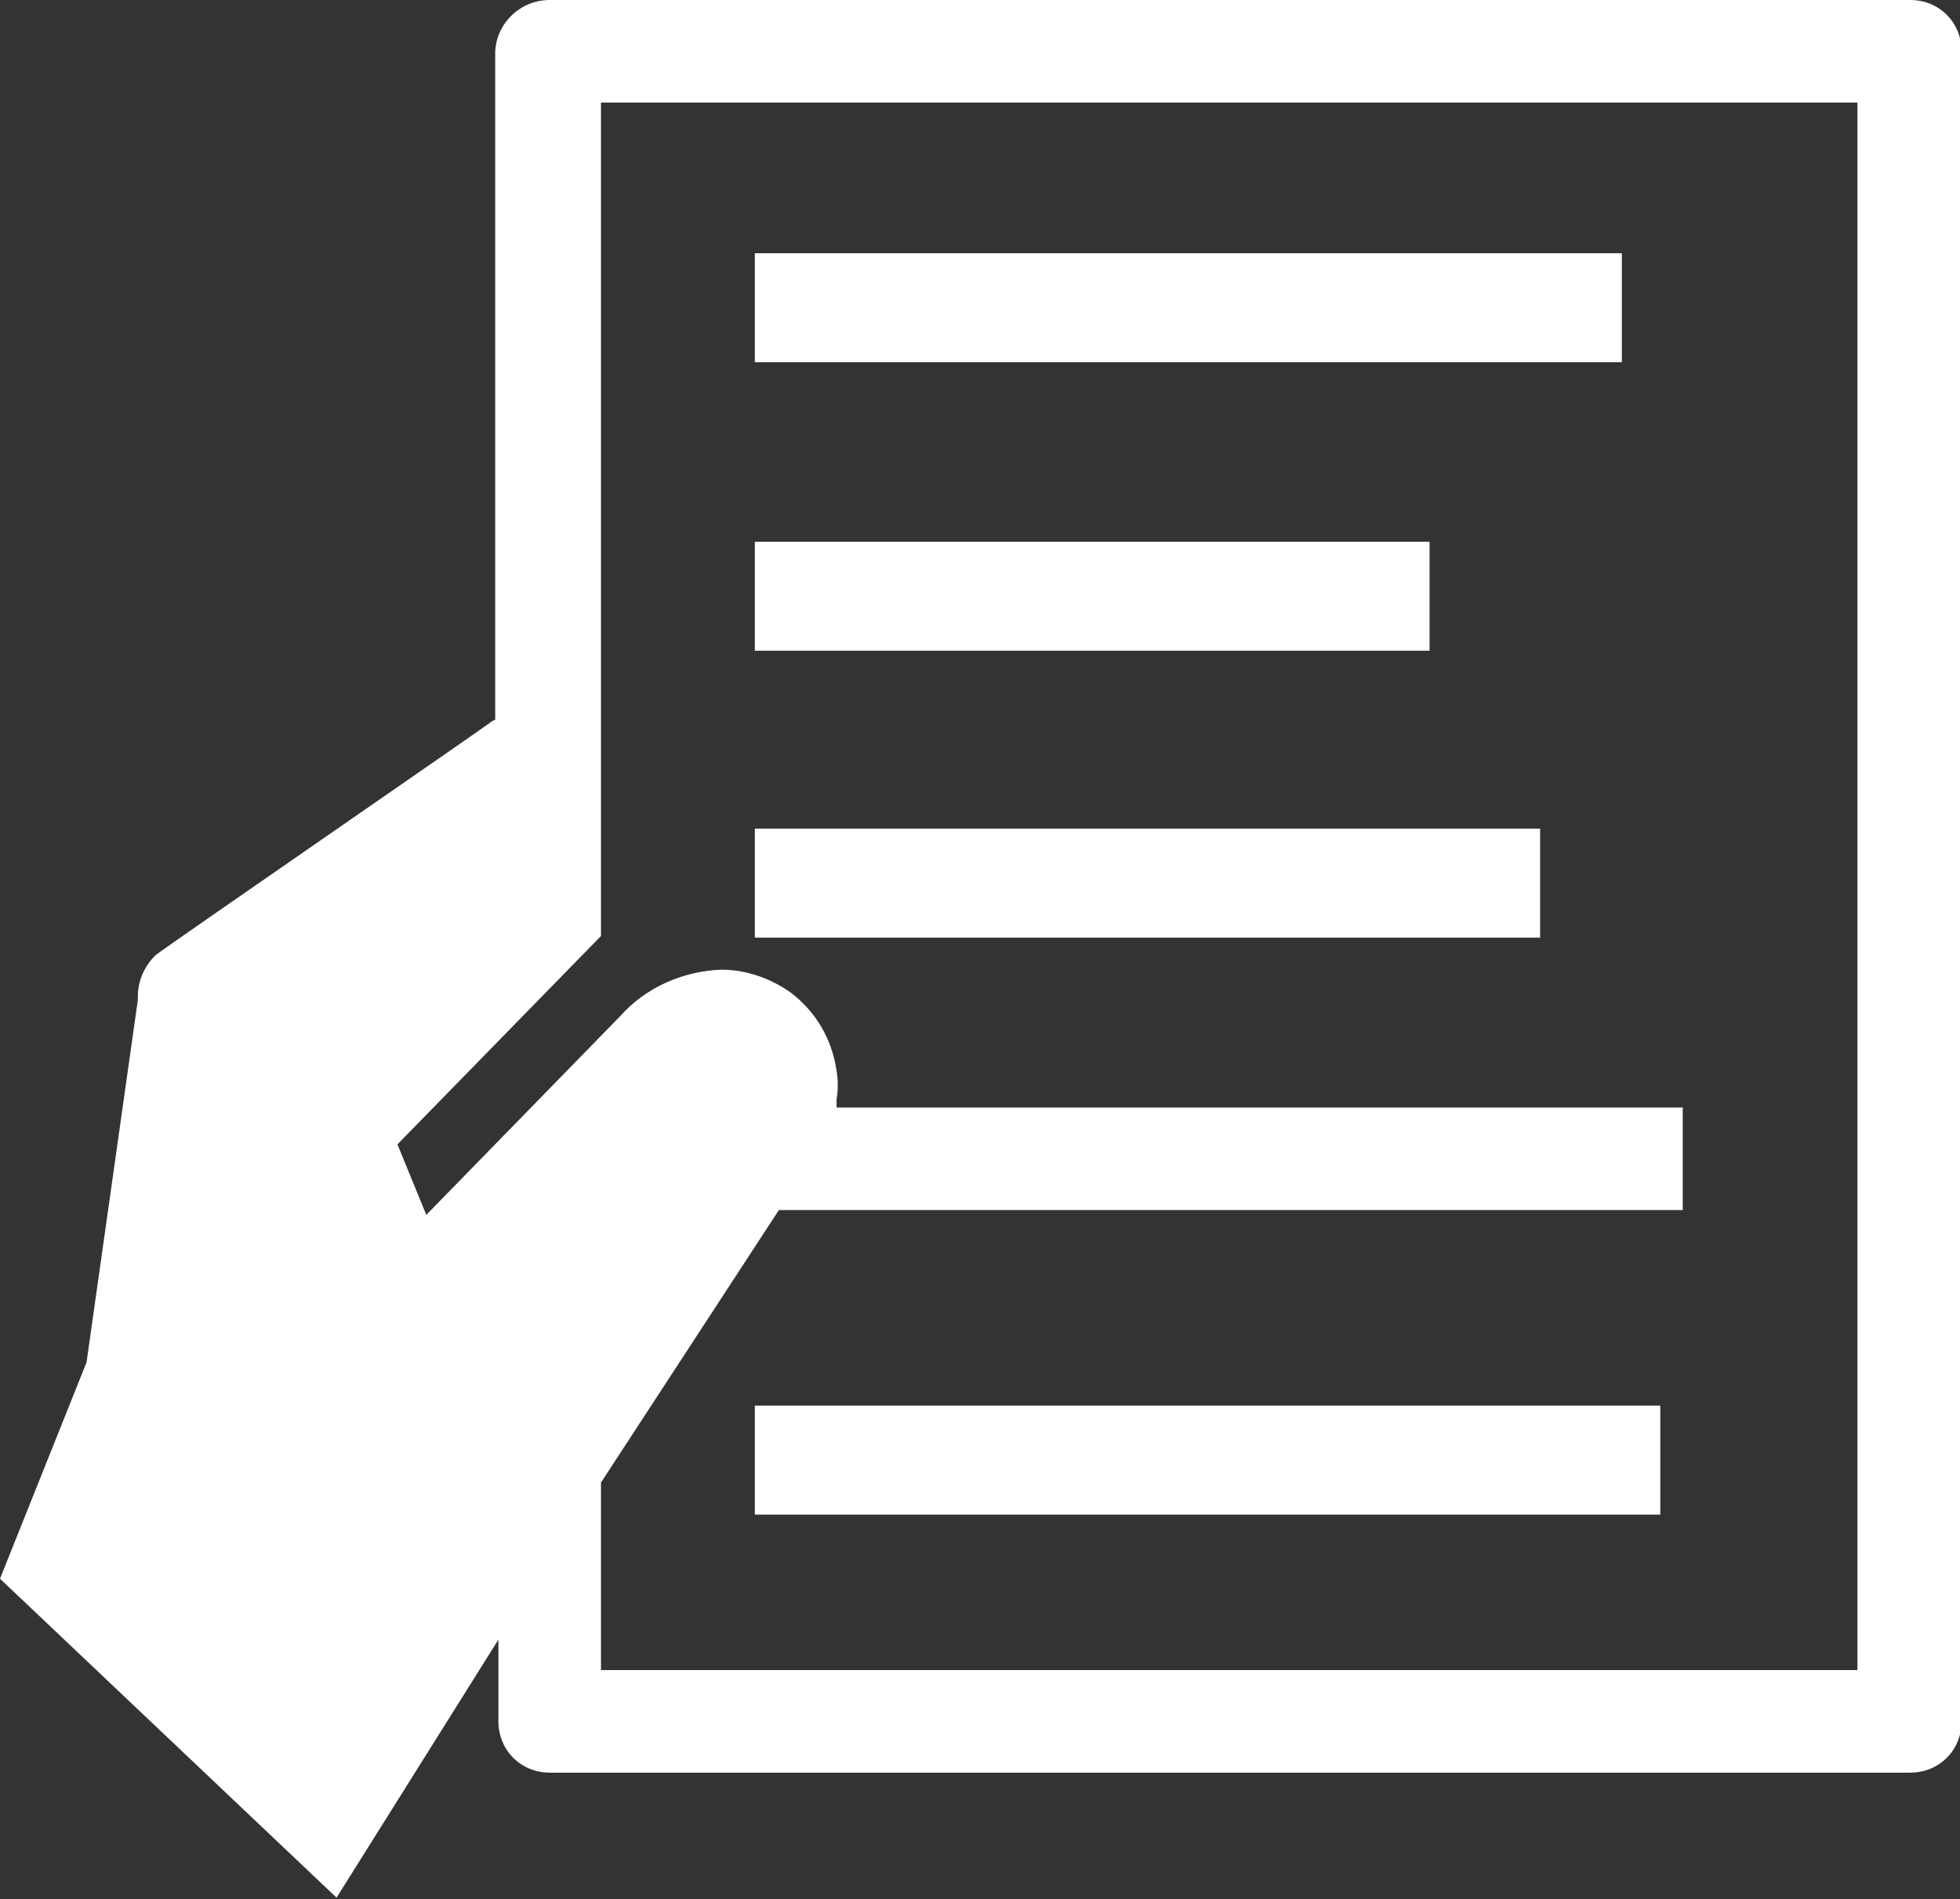<?xml version="1.0" encoding="UTF-8"?>
<!-- Generator: Adobe Illustrator 25.4.0, SVG Export Plug-In . SVG Version: 6.00 Build 0)  -->
<svg xmlns="http://www.w3.org/2000/svg" xmlns:xlink="http://www.w3.org/1999/xlink" version="1.1" id="レイヤー_1" x="0px" y="0px" width="122.3px" height="118.5px" viewBox="0 0 122.3 118.5" style="enable-background:new 0 0 122.3 118.5;" xml:space="preserve">
<rect x="0" y="0" width="122.3" height="118.5" fill="#333333" stroke="none"/>
<style type="text/css">
	.st0{fill:none;}
	.st1{fill:#FFFFFF;}
</style>
<rect class="st0" width="122.3" height="118.5"></rect>
<g id="グループ_1627">
	<path id="パス_3880" class="st1" d="M0,98.5L5.4,85l3.2-22.6l0-0.2c0-1,0.4-1.9,1.1-2.6c0.9-0.7,20.8-14.4,21-14.6l0.2-0.1V3.2   C31,1.4,32.5,0,34.3,0h84.9c1.8,0,3.2,1.4,3.2,3.2v104.2c0,1.8-1.4,3.2-3.2,3.2H34.3c-1.8,0-3.2-1.4-3.2-3.2v-5.1l-10.1,16.1   L0,98.5z M37.5,92.5v11.7h78.4V6.4H37.5v52l-12.7,13l1.8,4.4l12.1-12.4c1.6-1.8,3.9-2.8,6.3-2.9c1.5,0,3,0.5,4.3,1.4   c1.6,1.2,2.6,2.9,2.9,4.9c0.1,0.6,0.1,1.2,0,1.8l0,0.5h52.8v6.4H48.6L37.5,92.5z"></path>
	<rect id="長方形_1009" x="47.1" y="15.8" class="st1" width="54.1" height="6.8"></rect>
	<rect id="長方形_1010" x="47.1" y="33.8" class="st1" width="42.1" height="6.8"></rect>
	<rect id="長方形_1011" x="47.1" y="51.7" class="st1" width="49" height="6.8"></rect>
	<rect id="長方形_1012" x="47.1" y="87.7" class="st1" width="56.5" height="6.8"></rect>
</g>
</svg>
